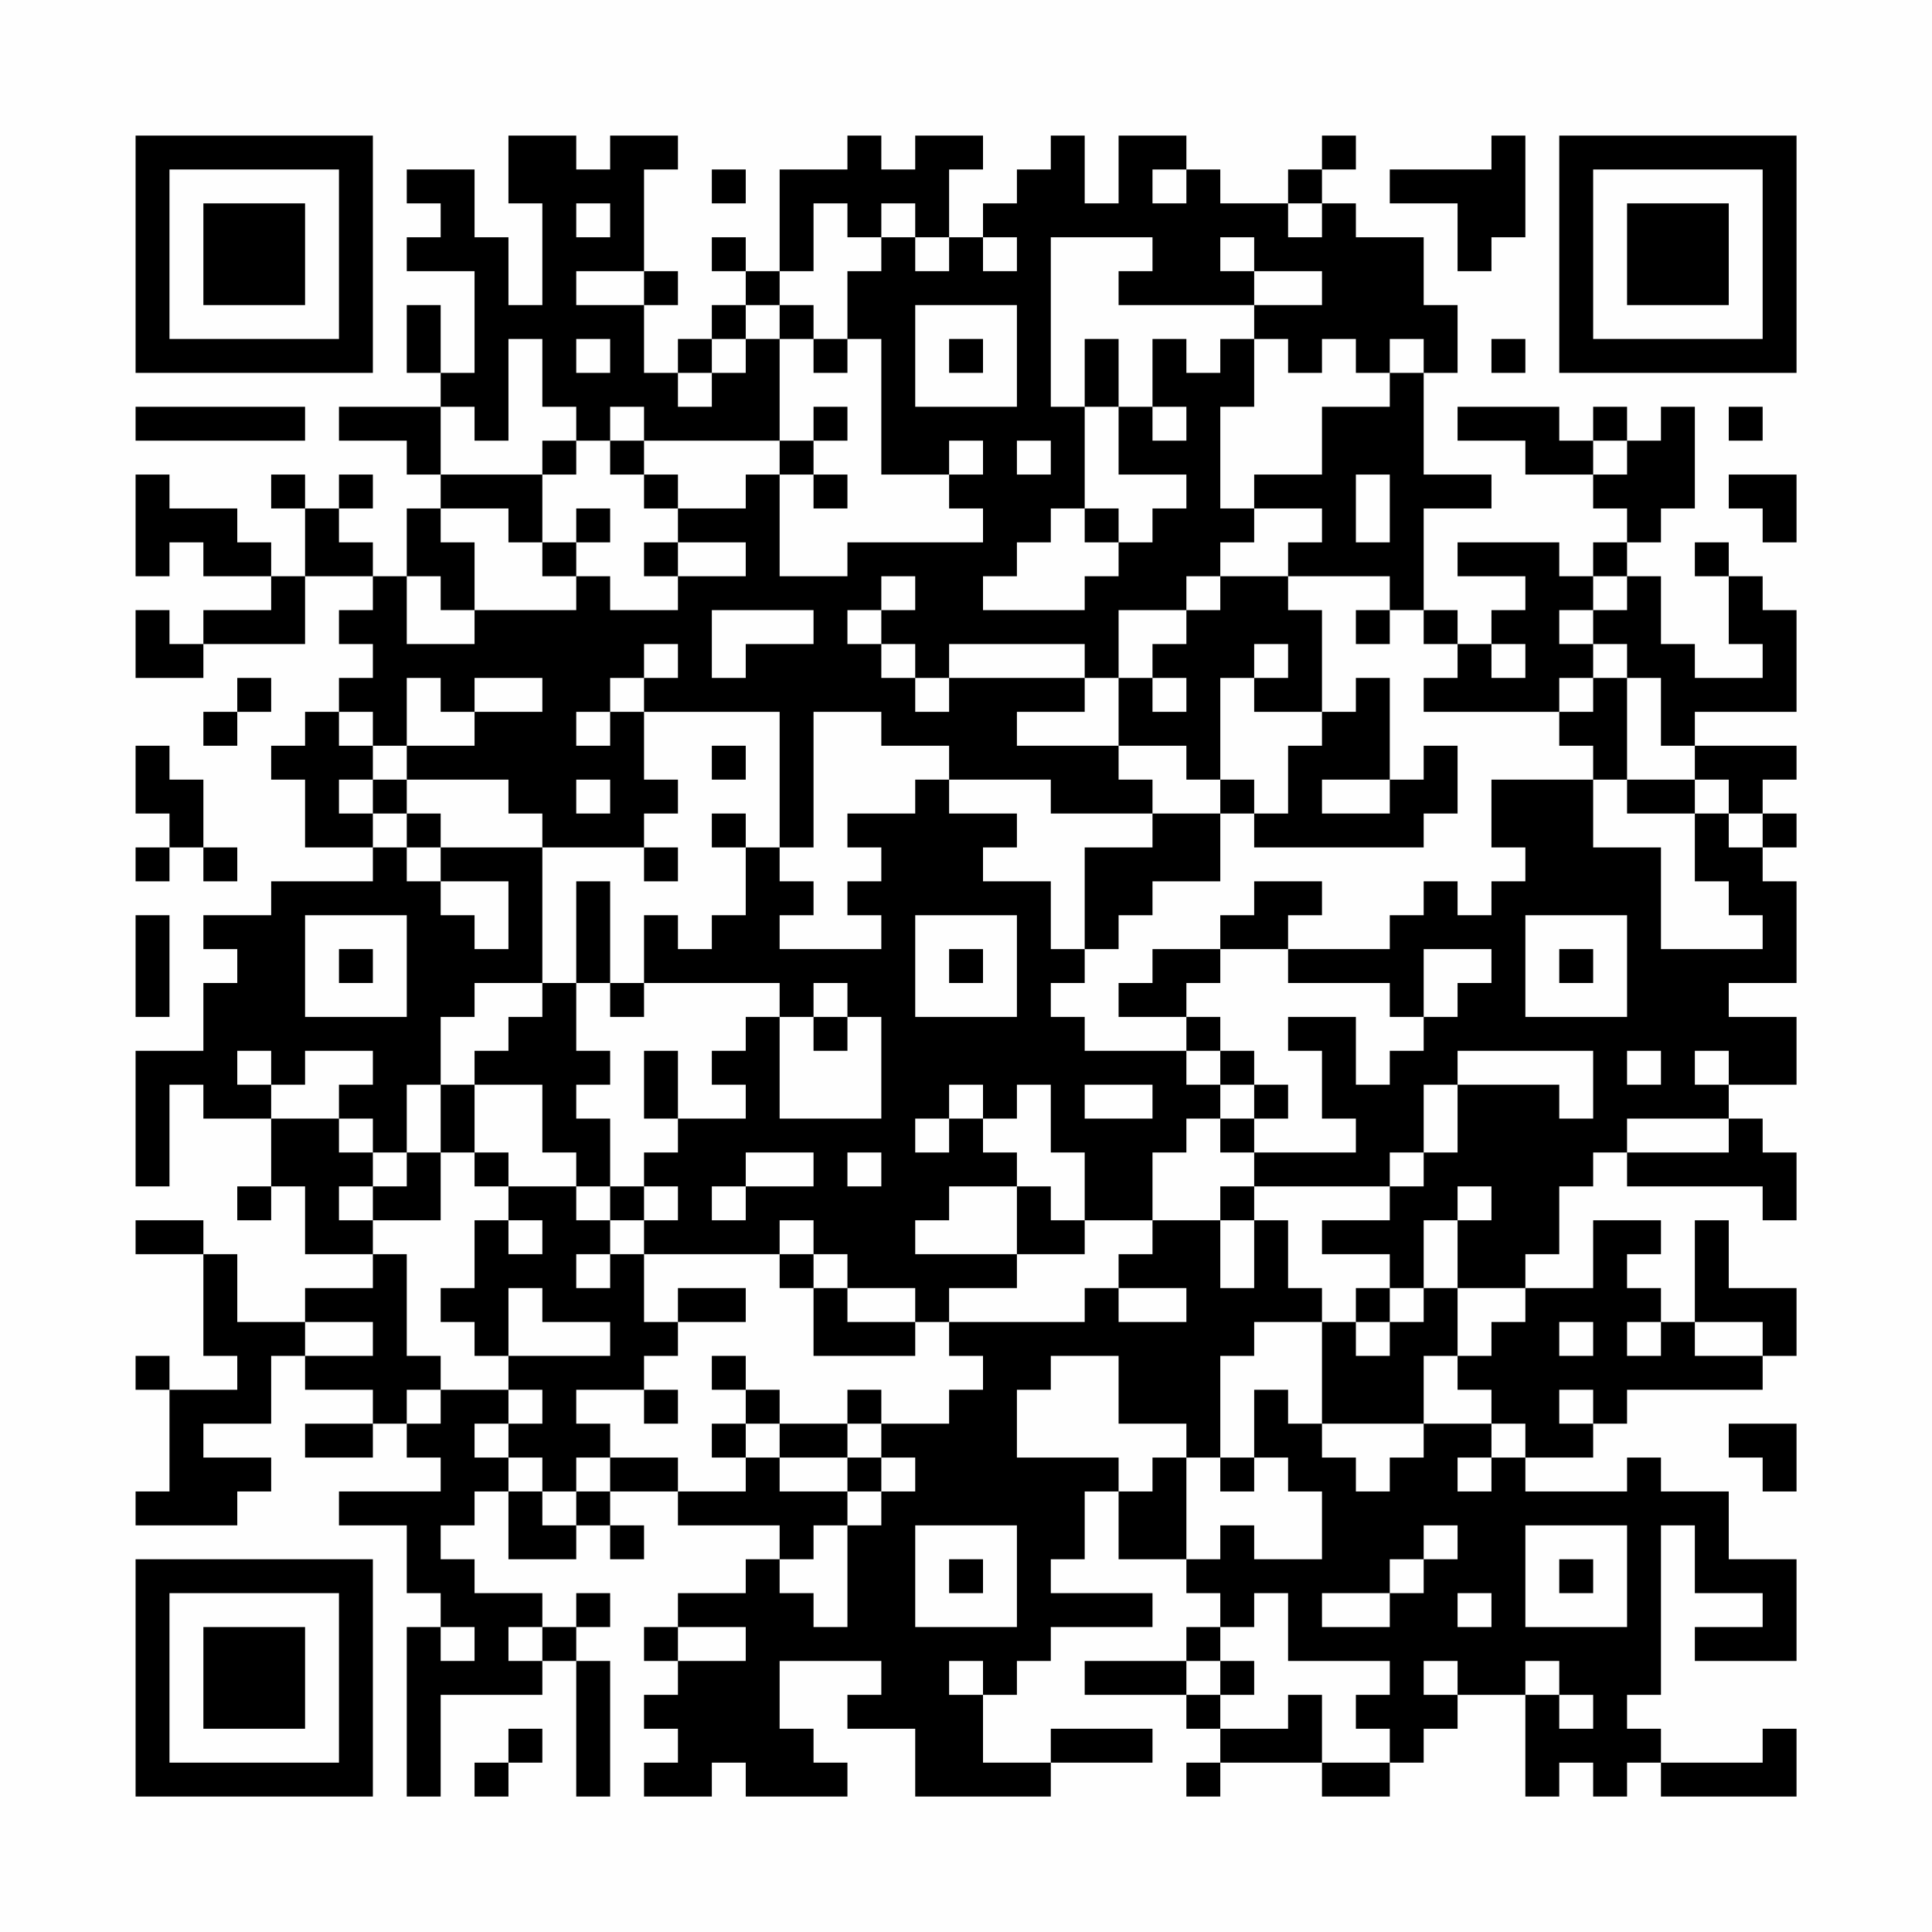 <?xml version="1.0" encoding="UTF-8"?>
<svg xmlns="http://www.w3.org/2000/svg" version="1.1" width="200" height="200" viewBox="0 0 200 200"><rect x="0" y="0" width="200" height="200" fill="#fefefe"/><g transform="scale(3.509)"><g transform="translate(4,4)"><path fill-rule="evenodd" d="M11 0L11 2L12 2L12 5L11 5L11 3L10 3L10 1L8 1L8 2L9 2L9 3L8 3L8 4L10 4L10 7L9 7L9 5L8 5L8 7L9 7L9 8L6 8L6 9L8 9L8 10L9 10L9 11L8 11L8 13L7 13L7 12L6 12L6 11L7 11L7 10L6 10L6 11L5 11L5 10L4 10L4 11L5 11L5 13L4 13L4 12L3 12L3 11L1 11L1 10L0 10L0 13L1 13L1 12L2 12L2 13L4 13L4 14L2 14L2 15L1 15L1 14L0 14L0 16L2 16L2 15L5 15L5 13L7 13L7 14L6 14L6 15L7 15L7 16L6 16L6 17L5 17L5 18L4 18L4 19L5 19L5 21L7 21L7 22L4 22L4 23L2 23L2 24L3 24L3 25L2 25L2 27L0 27L0 31L1 31L1 28L2 28L2 29L4 29L4 31L3 31L3 32L4 32L4 31L5 31L5 33L7 33L7 34L5 34L5 35L3 35L3 33L2 33L2 32L0 32L0 33L2 33L2 36L3 36L3 37L1 37L1 36L0 36L0 37L1 37L1 40L0 40L0 41L3 41L3 40L4 40L4 39L2 39L2 38L4 38L4 36L5 36L5 37L7 37L7 38L5 38L5 39L7 39L7 38L8 38L8 39L9 39L9 40L6 40L6 41L8 41L8 43L9 43L9 44L8 44L8 49L9 49L9 46L12 46L12 45L13 45L13 49L14 49L14 45L13 45L13 44L14 44L14 43L13 43L13 44L12 44L12 43L10 43L10 42L9 42L9 41L10 41L10 40L11 40L11 42L13 42L13 41L14 41L14 42L15 42L15 41L14 41L14 40L16 40L16 41L19 41L19 42L18 42L18 43L16 43L16 44L15 44L15 45L16 45L16 46L15 46L15 47L16 47L16 48L15 48L15 49L17 49L17 48L18 48L18 49L21 49L21 48L20 48L20 47L19 47L19 45L22 45L22 46L21 46L21 47L23 47L23 49L27 49L27 48L30 48L30 47L27 47L27 48L25 48L25 46L26 46L26 45L27 45L27 44L30 44L30 43L27 43L27 42L28 42L28 40L29 40L29 42L31 42L31 43L32 43L32 44L31 44L31 45L28 45L28 46L31 46L31 47L32 47L32 48L31 48L31 49L32 49L32 48L35 48L35 49L37 49L37 48L38 48L38 47L39 47L39 46L41 46L41 49L42 49L42 48L43 48L43 49L44 49L44 48L45 48L45 49L49 49L49 47L48 47L48 48L45 48L45 47L44 47L44 46L45 46L45 41L46 41L46 43L48 43L48 44L46 44L46 45L49 45L49 42L47 42L47 40L45 40L45 39L44 39L44 40L41 40L41 39L43 39L43 38L44 38L44 37L48 37L48 36L49 36L49 34L47 34L47 32L46 32L46 35L45 35L45 34L44 34L44 33L45 33L45 32L43 32L43 34L41 34L41 33L42 33L42 31L43 31L43 30L44 30L44 31L48 31L48 32L49 32L49 30L48 30L48 29L47 29L47 28L49 28L49 26L47 26L47 25L49 25L49 22L48 22L48 21L49 21L49 20L48 20L48 19L49 19L49 18L46 18L46 17L49 17L49 14L48 14L48 13L47 13L47 12L46 12L46 13L47 13L47 15L48 15L48 16L46 16L46 15L45 15L45 13L44 13L44 12L45 12L45 11L46 11L46 8L45 8L45 9L44 9L44 8L43 8L43 9L42 9L42 8L39 8L39 9L41 9L41 10L43 10L43 11L44 11L44 12L43 12L43 13L42 13L42 12L39 12L39 13L41 13L41 14L40 14L40 15L39 15L39 14L38 14L38 11L40 11L40 10L38 10L38 7L39 7L39 5L38 5L38 3L36 3L36 2L35 2L35 1L36 1L36 0L35 0L35 1L34 1L34 2L32 2L32 1L31 1L31 0L29 0L29 2L28 2L28 0L27 0L27 1L26 1L26 2L25 2L25 3L24 3L24 1L25 1L25 0L23 0L23 1L22 1L22 0L21 0L21 1L19 1L19 4L18 4L18 3L17 3L17 4L18 4L18 5L17 5L17 6L16 6L16 7L15 7L15 5L16 5L16 4L15 4L15 1L16 1L16 0L14 0L14 1L13 1L13 0ZM40 0L40 1L37 1L37 2L39 2L39 4L40 4L40 3L41 3L41 0ZM17 1L17 2L18 2L18 1ZM30 1L30 2L31 2L31 1ZM13 2L13 3L14 3L14 2ZM20 2L20 4L19 4L19 5L18 5L18 6L17 6L17 7L16 7L16 8L17 8L17 7L18 7L18 6L19 6L19 9L15 9L15 8L14 8L14 9L13 9L13 8L12 8L12 6L11 6L11 9L10 9L10 8L9 8L9 10L12 10L12 12L11 12L11 11L9 11L9 12L10 12L10 14L9 14L9 13L8 13L8 15L10 15L10 14L13 14L13 13L14 13L14 14L16 14L16 13L18 13L18 12L16 12L16 11L18 11L18 10L19 10L19 13L21 13L21 12L25 12L25 11L24 11L24 10L25 10L25 9L24 9L24 10L22 10L22 6L21 6L21 4L22 4L22 3L23 3L23 4L24 4L24 3L23 3L23 2L22 2L22 3L21 3L21 2ZM34 2L34 3L35 3L35 2ZM25 3L25 4L26 4L26 3ZM27 3L27 8L28 8L28 11L27 11L27 12L26 12L26 13L25 13L25 14L28 14L28 13L29 13L29 12L30 12L30 11L31 11L31 10L29 10L29 8L30 8L30 9L31 9L31 8L30 8L30 6L31 6L31 7L32 7L32 6L33 6L33 8L32 8L32 11L33 11L33 12L32 12L32 13L31 13L31 14L29 14L29 16L28 16L28 15L24 15L24 16L23 16L23 15L22 15L22 14L23 14L23 13L22 13L22 14L21 14L21 15L22 15L22 16L23 16L23 17L24 17L24 16L28 16L28 17L26 17L26 18L29 18L29 19L30 19L30 20L27 20L27 19L24 19L24 18L22 18L22 17L20 17L20 21L19 21L19 17L15 17L15 16L16 16L16 15L15 15L15 16L14 16L14 17L13 17L13 18L14 18L14 17L15 17L15 19L16 19L16 20L15 20L15 21L12 21L12 20L11 20L11 19L8 19L8 18L10 18L10 17L12 17L12 16L10 16L10 17L9 17L9 16L8 16L8 18L7 18L7 17L6 17L6 18L7 18L7 19L6 19L6 20L7 20L7 21L8 21L8 22L9 22L9 23L10 23L10 24L11 24L11 22L9 22L9 21L12 21L12 25L10 25L10 26L9 26L9 28L8 28L8 30L7 30L7 29L6 29L6 28L7 28L7 27L5 27L5 28L4 28L4 27L3 27L3 28L4 28L4 29L6 29L6 30L7 30L7 31L6 31L6 32L7 32L7 33L8 33L8 36L9 36L9 37L8 37L8 38L9 38L9 37L11 37L11 38L10 38L10 39L11 39L11 40L12 40L12 41L13 41L13 40L14 40L14 39L16 39L16 40L18 40L18 39L19 39L19 40L21 40L21 41L20 41L20 42L19 42L19 43L20 43L20 44L21 44L21 41L22 41L22 40L23 40L23 39L22 39L22 38L24 38L24 37L25 37L25 36L24 36L24 35L28 35L28 34L29 34L29 35L31 35L31 34L29 34L29 33L30 33L30 32L32 32L32 34L33 34L33 32L34 32L34 34L35 34L35 35L33 35L33 36L32 36L32 39L31 39L31 38L29 38L29 36L27 36L27 37L26 37L26 39L29 39L29 40L30 40L30 39L31 39L31 42L32 42L32 41L33 41L33 42L35 42L35 40L34 40L34 39L33 39L33 37L34 37L34 38L35 38L35 39L36 39L36 40L37 40L37 39L38 39L38 38L40 38L40 39L39 39L39 40L40 40L40 39L41 39L41 38L40 38L40 37L39 37L39 36L40 36L40 35L41 35L41 34L39 34L39 32L40 32L40 31L39 31L39 32L38 32L38 34L37 34L37 33L35 33L35 32L37 32L37 31L38 31L38 30L39 30L39 28L42 28L42 29L43 29L43 27L39 27L39 28L38 28L38 30L37 30L37 31L33 31L33 30L36 30L36 29L35 29L35 27L34 27L34 26L36 26L36 28L37 28L37 27L38 27L38 26L39 26L39 25L40 25L40 24L38 24L38 26L37 26L37 25L34 25L34 24L37 24L37 23L38 23L38 22L39 22L39 23L40 23L40 22L41 22L41 21L40 21L40 19L43 19L43 21L45 21L45 24L48 24L48 23L47 23L47 22L46 22L46 20L47 20L47 21L48 21L48 20L47 20L47 19L46 19L46 18L45 18L45 16L44 16L44 15L43 15L43 14L44 14L44 13L43 13L43 14L42 14L42 15L43 15L43 16L42 16L42 17L38 17L38 16L39 16L39 15L38 15L38 14L37 14L37 13L34 13L34 12L35 12L35 11L33 11L33 10L35 10L35 8L37 8L37 7L38 7L38 6L37 6L37 7L36 7L36 6L35 6L35 7L34 7L34 6L33 6L33 5L35 5L35 4L33 4L33 3L32 3L32 4L33 4L33 5L29 5L29 4L30 4L30 3ZM13 4L13 5L15 5L15 4ZM19 5L19 6L20 6L20 7L21 7L21 6L20 6L20 5ZM23 5L23 8L26 8L26 5ZM13 6L13 7L14 7L14 6ZM24 6L24 7L25 7L25 6ZM28 6L28 8L29 8L29 6ZM40 6L40 7L41 7L41 6ZM0 8L0 9L5 9L5 8ZM20 8L20 9L19 9L19 10L20 10L20 11L21 11L21 10L20 10L20 9L21 9L21 8ZM47 8L47 9L48 9L48 8ZM12 9L12 10L13 10L13 9ZM14 9L14 10L15 10L15 11L16 11L16 10L15 10L15 9ZM26 9L26 10L27 10L27 9ZM43 9L43 10L44 10L44 9ZM36 10L36 12L37 12L37 10ZM47 10L47 11L48 11L48 12L49 12L49 10ZM13 11L13 12L12 12L12 13L13 13L13 12L14 12L14 11ZM28 11L28 12L29 12L29 11ZM15 12L15 13L16 13L16 12ZM32 13L32 14L31 14L31 15L30 15L30 16L29 16L29 18L31 18L31 19L32 19L32 20L30 20L30 21L28 21L28 24L27 24L27 22L25 22L25 21L26 21L26 20L24 20L24 19L23 19L23 20L21 20L21 21L22 21L22 22L21 22L21 23L22 23L22 24L19 24L19 23L20 23L20 22L19 22L19 21L18 21L18 20L17 20L17 21L18 21L18 23L17 23L17 24L16 24L16 23L15 23L15 25L14 25L14 22L13 22L13 25L12 25L12 26L11 26L11 27L10 27L10 28L9 28L9 30L8 30L8 31L7 31L7 32L9 32L9 30L10 30L10 31L11 31L11 32L10 32L10 34L9 34L9 35L10 35L10 36L11 36L11 37L12 37L12 38L11 38L11 39L12 39L12 40L13 40L13 39L14 39L14 38L13 38L13 37L15 37L15 38L16 38L16 37L15 37L15 36L16 36L16 35L18 35L18 34L16 34L16 35L15 35L15 33L19 33L19 34L20 34L20 36L23 36L23 35L24 35L24 34L26 34L26 33L28 33L28 32L30 32L30 30L31 30L31 29L32 29L32 30L33 30L33 29L34 29L34 28L33 28L33 27L32 27L32 26L31 26L31 25L32 25L32 24L34 24L34 23L35 23L35 22L33 22L33 23L32 23L32 24L30 24L30 25L29 25L29 26L31 26L31 27L28 27L28 26L27 26L27 25L28 25L28 24L29 24L29 23L30 23L30 22L32 22L32 20L33 20L33 21L38 21L38 20L39 20L39 18L38 18L38 19L37 19L37 16L36 16L36 17L35 17L35 14L34 14L34 13ZM17 14L17 16L18 16L18 15L20 15L20 14ZM36 14L36 15L37 15L37 14ZM33 15L33 16L32 16L32 19L33 19L33 20L34 20L34 18L35 18L35 17L33 17L33 16L34 16L34 15ZM40 15L40 16L41 16L41 15ZM3 16L3 17L2 17L2 18L3 18L3 17L4 17L4 16ZM30 16L30 17L31 17L31 16ZM43 16L43 17L42 17L42 18L43 18L43 19L44 19L44 20L46 20L46 19L44 19L44 16ZM0 18L0 20L1 20L1 21L0 21L0 22L1 22L1 21L2 21L2 22L3 22L3 21L2 21L2 19L1 19L1 18ZM17 18L17 19L18 19L18 18ZM7 19L7 20L8 20L8 21L9 21L9 20L8 20L8 19ZM13 19L13 20L14 20L14 19ZM35 19L35 20L37 20L37 19ZM15 21L15 22L16 22L16 21ZM0 23L0 26L1 26L1 23ZM5 23L5 26L8 26L8 23ZM23 23L23 26L26 26L26 23ZM41 23L41 26L44 26L44 23ZM6 24L6 25L7 25L7 24ZM24 24L24 25L25 25L25 24ZM42 24L42 25L43 25L43 24ZM13 25L13 27L14 27L14 28L13 28L13 29L14 29L14 31L13 31L13 30L12 30L12 28L10 28L10 30L11 30L11 31L13 31L13 32L14 32L14 33L13 33L13 34L14 34L14 33L15 33L15 32L16 32L16 31L15 31L15 30L16 30L16 29L18 29L18 28L17 28L17 27L18 27L18 26L19 26L19 29L22 29L22 26L21 26L21 25L20 25L20 26L19 26L19 25L15 25L15 26L14 26L14 25ZM20 26L20 27L21 27L21 26ZM15 27L15 29L16 29L16 27ZM31 27L31 28L32 28L32 29L33 29L33 28L32 28L32 27ZM44 27L44 28L45 28L45 27ZM46 27L46 28L47 28L47 27ZM24 28L24 29L23 29L23 30L24 30L24 29L25 29L25 30L26 30L26 31L24 31L24 32L23 32L23 33L26 33L26 31L27 31L27 32L28 32L28 30L27 30L27 28L26 28L26 29L25 29L25 28ZM28 28L28 29L30 29L30 28ZM44 29L44 30L47 30L47 29ZM18 30L18 31L17 31L17 32L18 32L18 31L20 31L20 30ZM21 30L21 31L22 31L22 30ZM14 31L14 32L15 32L15 31ZM32 31L32 32L33 32L33 31ZM11 32L11 33L12 33L12 32ZM19 32L19 33L20 33L20 34L21 34L21 35L23 35L23 34L21 34L21 33L20 33L20 32ZM11 34L11 36L14 36L14 35L12 35L12 34ZM36 34L36 35L35 35L35 38L38 38L38 36L39 36L39 34L38 34L38 35L37 35L37 34ZM5 35L5 36L7 36L7 35ZM36 35L36 36L37 36L37 35ZM42 35L42 36L43 36L43 35ZM44 35L44 36L45 36L45 35ZM46 35L46 36L48 36L48 35ZM17 36L17 37L18 37L18 38L17 38L17 39L18 39L18 38L19 38L19 39L21 39L21 40L22 40L22 39L21 39L21 38L22 38L22 37L21 37L21 38L19 38L19 37L18 37L18 36ZM42 37L42 38L43 38L43 37ZM47 38L47 39L48 39L48 40L49 40L49 38ZM32 39L32 40L33 40L33 39ZM23 41L23 44L26 44L26 41ZM38 41L38 42L37 42L37 43L35 43L35 44L37 44L37 43L38 43L38 42L39 42L39 41ZM41 41L41 44L44 44L44 41ZM24 42L24 43L25 43L25 42ZM42 42L42 43L43 43L43 42ZM33 43L33 44L32 44L32 45L31 45L31 46L32 46L32 47L34 47L34 46L35 46L35 48L37 48L37 47L36 47L36 46L37 46L37 45L34 45L34 43ZM39 43L39 44L40 44L40 43ZM9 44L9 45L10 45L10 44ZM11 44L11 45L12 45L12 44ZM16 44L16 45L18 45L18 44ZM24 45L24 46L25 46L25 45ZM32 45L32 46L33 46L33 45ZM38 45L38 46L39 46L39 45ZM41 45L41 46L42 46L42 47L43 47L43 46L42 46L42 45ZM11 47L11 48L10 48L10 49L11 49L11 48L12 48L12 47ZM0 0L0 7L7 7L7 0ZM1 1L1 6L6 6L6 1ZM2 2L2 5L5 5L5 2ZM42 0L42 7L49 7L49 0ZM43 1L43 6L48 6L48 1ZM44 2L44 5L47 5L47 2ZM0 42L0 49L7 49L7 42ZM1 43L1 48L6 48L6 43ZM2 44L2 47L5 47L5 44Z" fill="#000000"/></g></g></svg>

